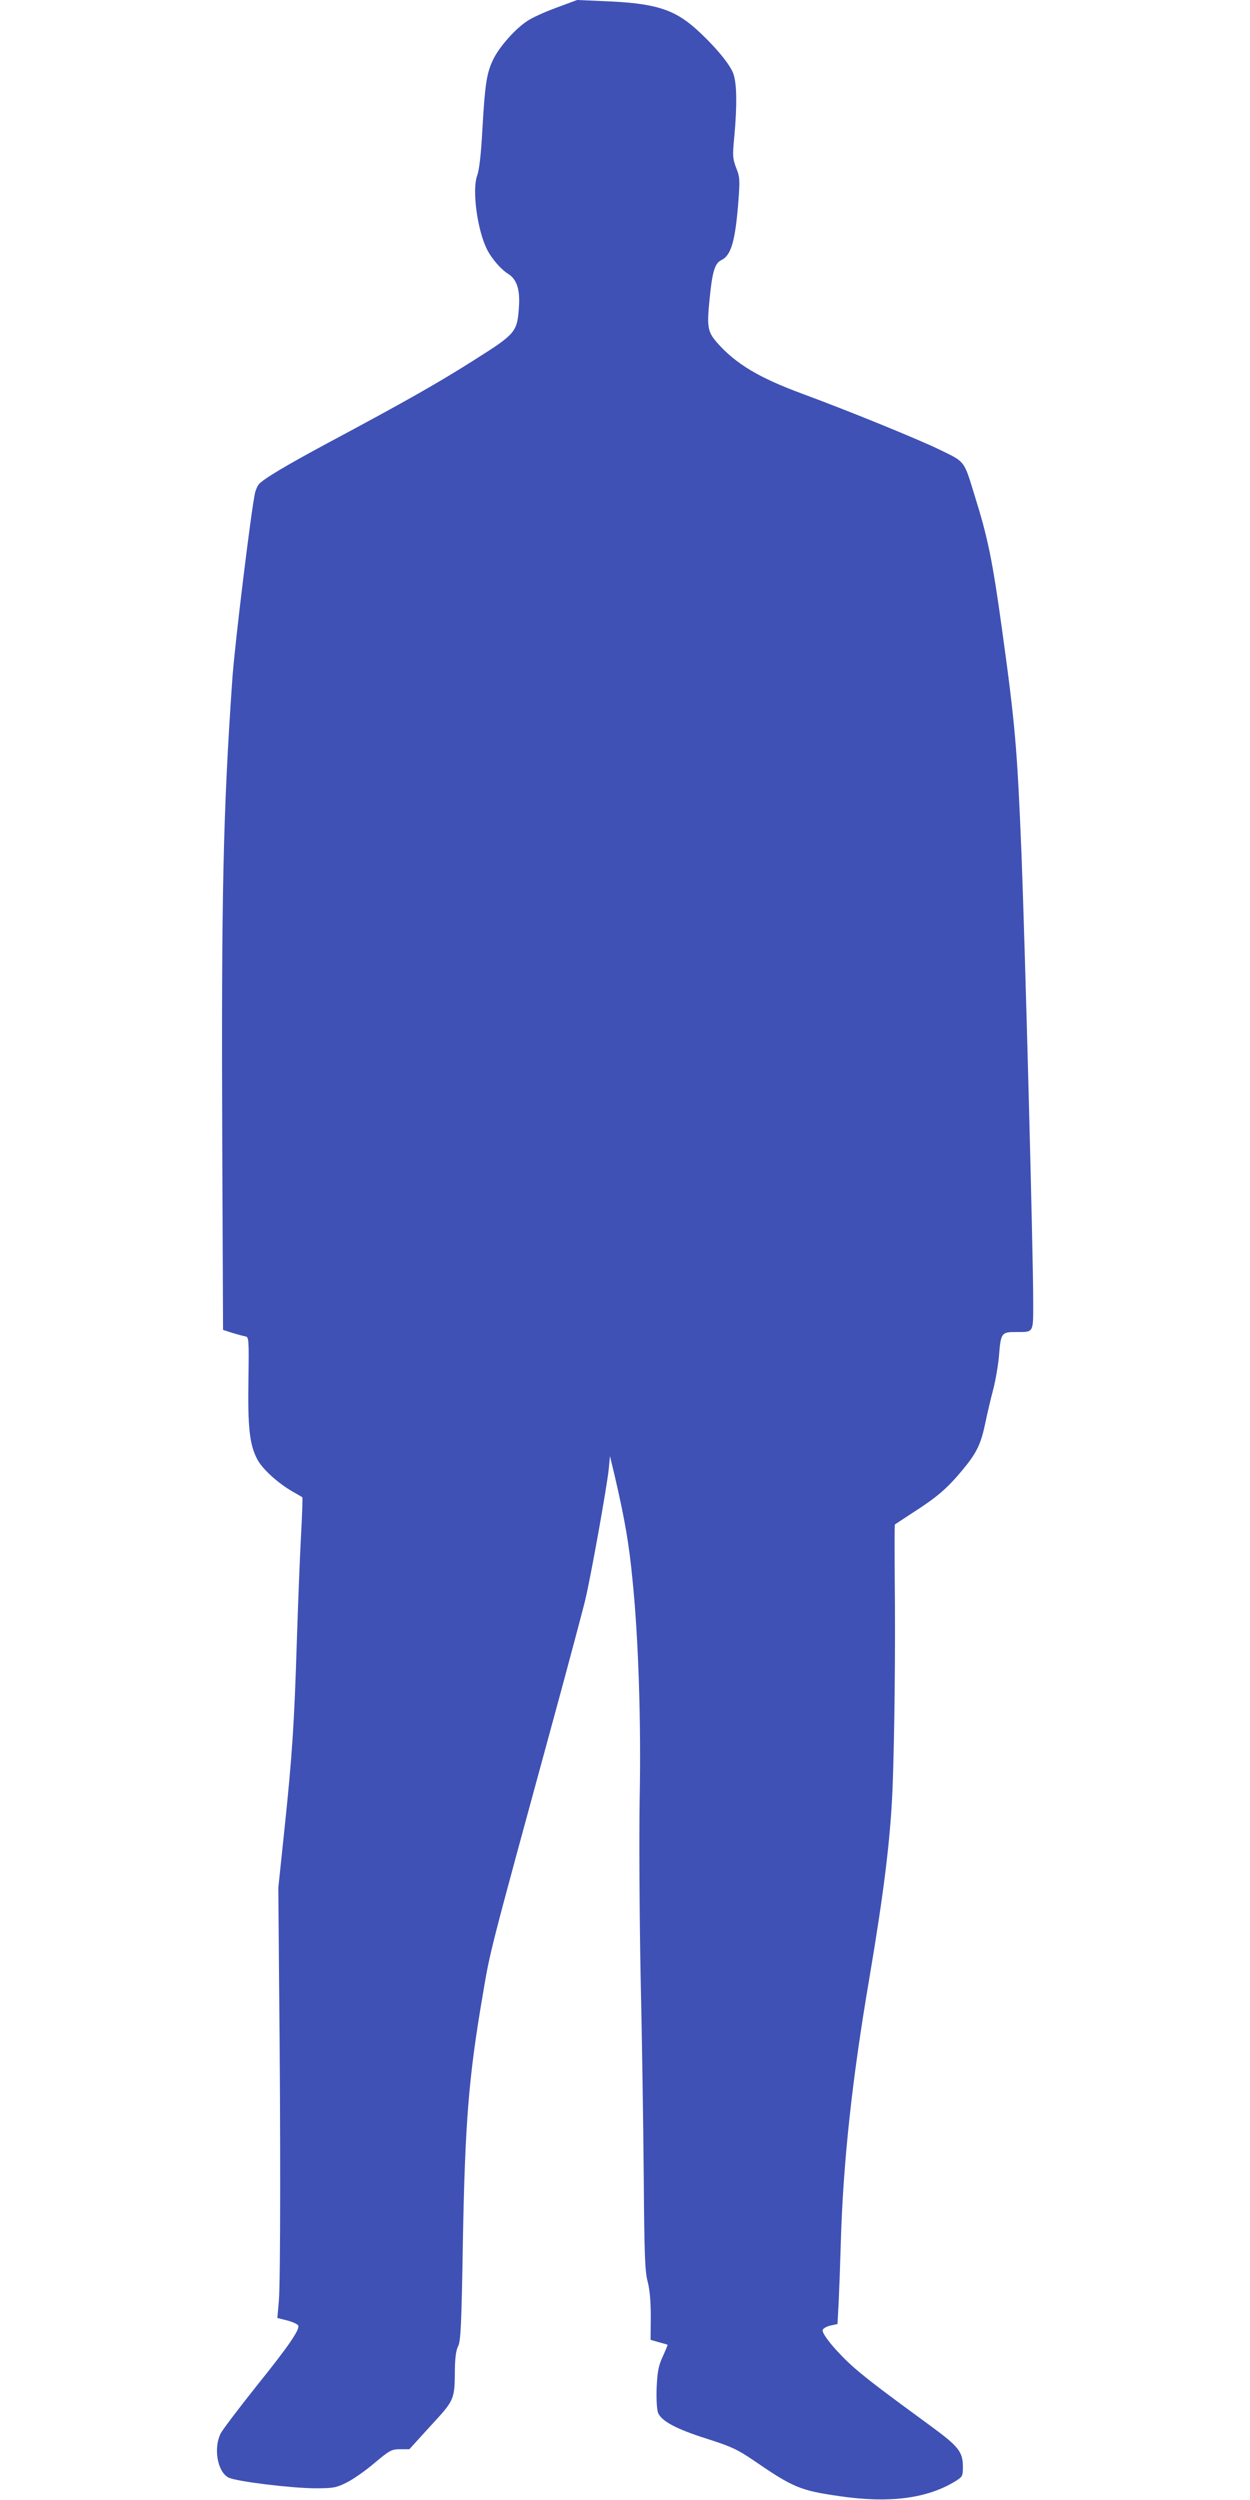 <?xml version="1.0" standalone="no"?>
<!DOCTYPE svg PUBLIC "-//W3C//DTD SVG 20010904//EN"
 "http://www.w3.org/TR/2001/REC-SVG-20010904/DTD/svg10.dtd">
<svg version="1.0" xmlns="http://www.w3.org/2000/svg"
 width="640pt" height="1280pt" viewBox="0 0 640 1280"
 preserveAspectRatio="xMidYMid meet">
<g transform="translate(0,1280) scale(0.1,-0.1)"
fill="#3f51b5" stroke="none">
<path d="M2847 12760 c-60 -22 -128 -53 -151 -70 -61 -41 -140 -131 -170 -193
-34 -69 -43 -126 -56 -357 -7 -129 -16 -210 -27 -239 -27 -75 1 -282 52 -381
23 -45 71 -100 105 -121 46 -28 63 -81 57 -170 -9 -129 -15 -137 -227 -271
-184 -117 -353 -213 -755 -428 -214 -115 -331 -185 -351 -211 -6 -8 -14 -26
-18 -41 -19 -82 -103 -768 -116 -948 -48 -689 -57 -1114 -52 -2397 l4 -942 46
-15 c26 -8 56 -16 67 -18 19 -3 20 -10 17 -223 -4 -246 6 -333 46 -408 27 -50
105 -121 182 -165 25 -14 47 -27 48 -28 2 -1 -1 -92 -7 -201 -6 -109 -15 -346
-21 -528 -13 -426 -24 -593 -63 -965 l-32 -305 4 -490 c8 -768 7 -1521 -1
-1622 l-8 -91 51 -13 c28 -7 53 -19 56 -26 8 -21 -49 -105 -214 -310 -89 -112
-172 -221 -183 -242 -38 -75 -17 -197 40 -226 38 -20 324 -55 446 -55 92 0
106 3 160 30 32 16 97 61 142 100 78 65 87 70 131 70 l47 0 109 120 c123 133
123 133 124 291 1 57 6 97 17 117 13 27 17 112 24 537 11 608 30 841 100 1251
42 247 26 184 366 1431 74 271 145 539 159 595 29 119 112 583 122 678 l6 65
24 -100 c53 -229 74 -351 92 -540 30 -296 44 -729 36 -1120 -3 -187 -1 -594 5
-905 7 -311 14 -775 16 -1032 3 -395 6 -477 20 -530 11 -42 16 -102 16 -180
l-1 -118 42 -12 c23 -6 43 -12 45 -13 1 -1 -10 -28 -25 -61 -22 -48 -27 -77
-31 -159 -2 -58 1 -111 7 -128 17 -43 94 -84 249 -133 125 -40 156 -54 240
-111 204 -140 239 -154 438 -183 257 -38 451 -13 597 77 35 22 37 26 37 74 0
75 -23 104 -161 205 -247 181 -316 233 -392 298 -85 74 -169 173 -165 196 2 8
19 18 39 23 l37 8 6 112 c3 62 8 200 11 307 12 412 58 834 145 1345 76 449
109 718 120 980 10 267 15 708 11 1083 -1 145 -1 265 1 267 2 1 44 29 93 61
123 79 173 122 250 214 76 91 97 135 120 245 9 44 27 121 40 170 13 50 26 128
30 175 9 115 13 120 85 120 95 0 90 -8 90 159 0 245 -42 1822 -60 2291 -22
540 -32 658 -100 1150 -48 347 -72 467 -139 680 -57 186 -47 173 -185 240
-112 54 -465 198 -701 285 -219 81 -338 152 -434 261 -47 54 -52 80 -39 211
14 149 27 195 61 211 50 24 71 95 87 294 9 118 8 132 -11 179 -18 48 -19 61
-9 163 14 157 13 265 -5 318 -17 49 -98 146 -194 232 -113 100 -211 130 -466
140 l-140 6 -108 -40z"/>
</g>
</svg>

